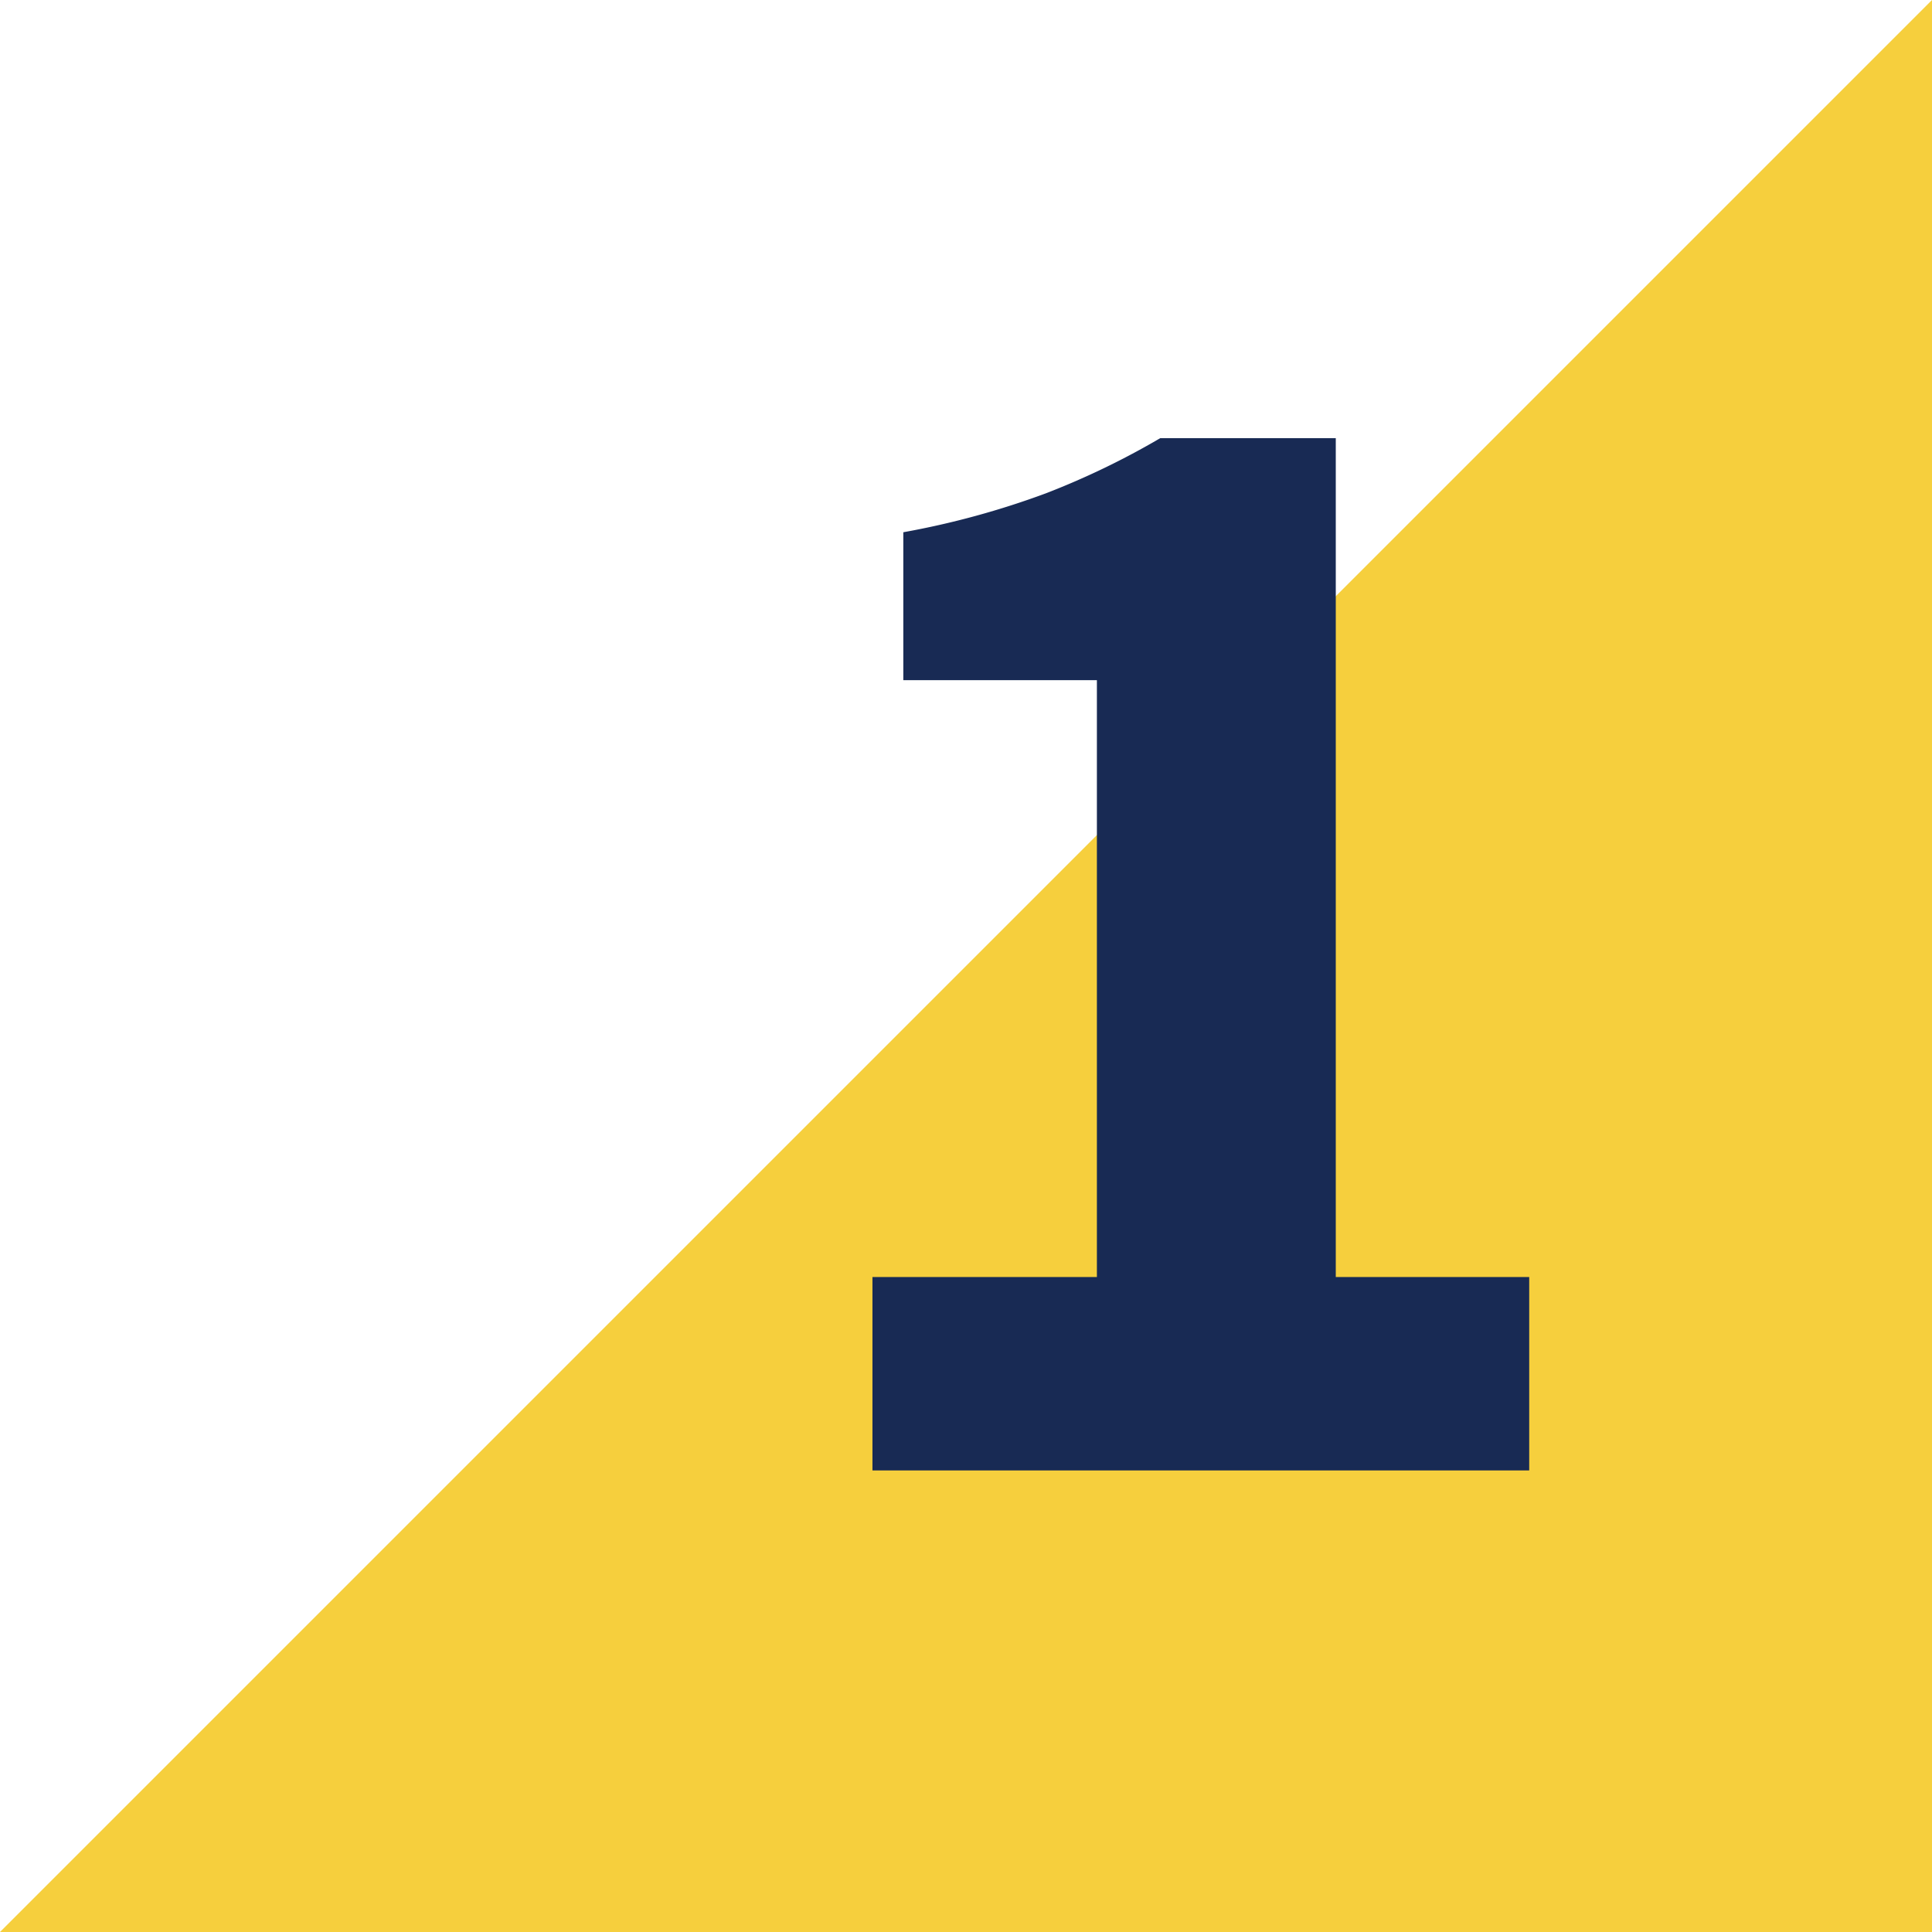 <svg id="number1" xmlns="http://www.w3.org/2000/svg" width="37.874" height="37.874" viewBox="0 0 37.874 37.874">
  <path id="Path_2214" data-name="Path 2214" d="M37.874,0V37.874H0Z" transform="translate(0)" fill="#f6cf3d"/>
  <path id="Path_5127" data-name="Path 5127" d="M4.2-17.864v-3.792H8.6v-11.7H4.805v-2.9a16.359,16.359,0,0,0,2.8-.765A15.413,15.413,0,0,0,9.841-38.1h3.442v16.444h3.792v3.792Z" transform="translate(12.903 46.69)" fill="#182a54"/>
</svg>
